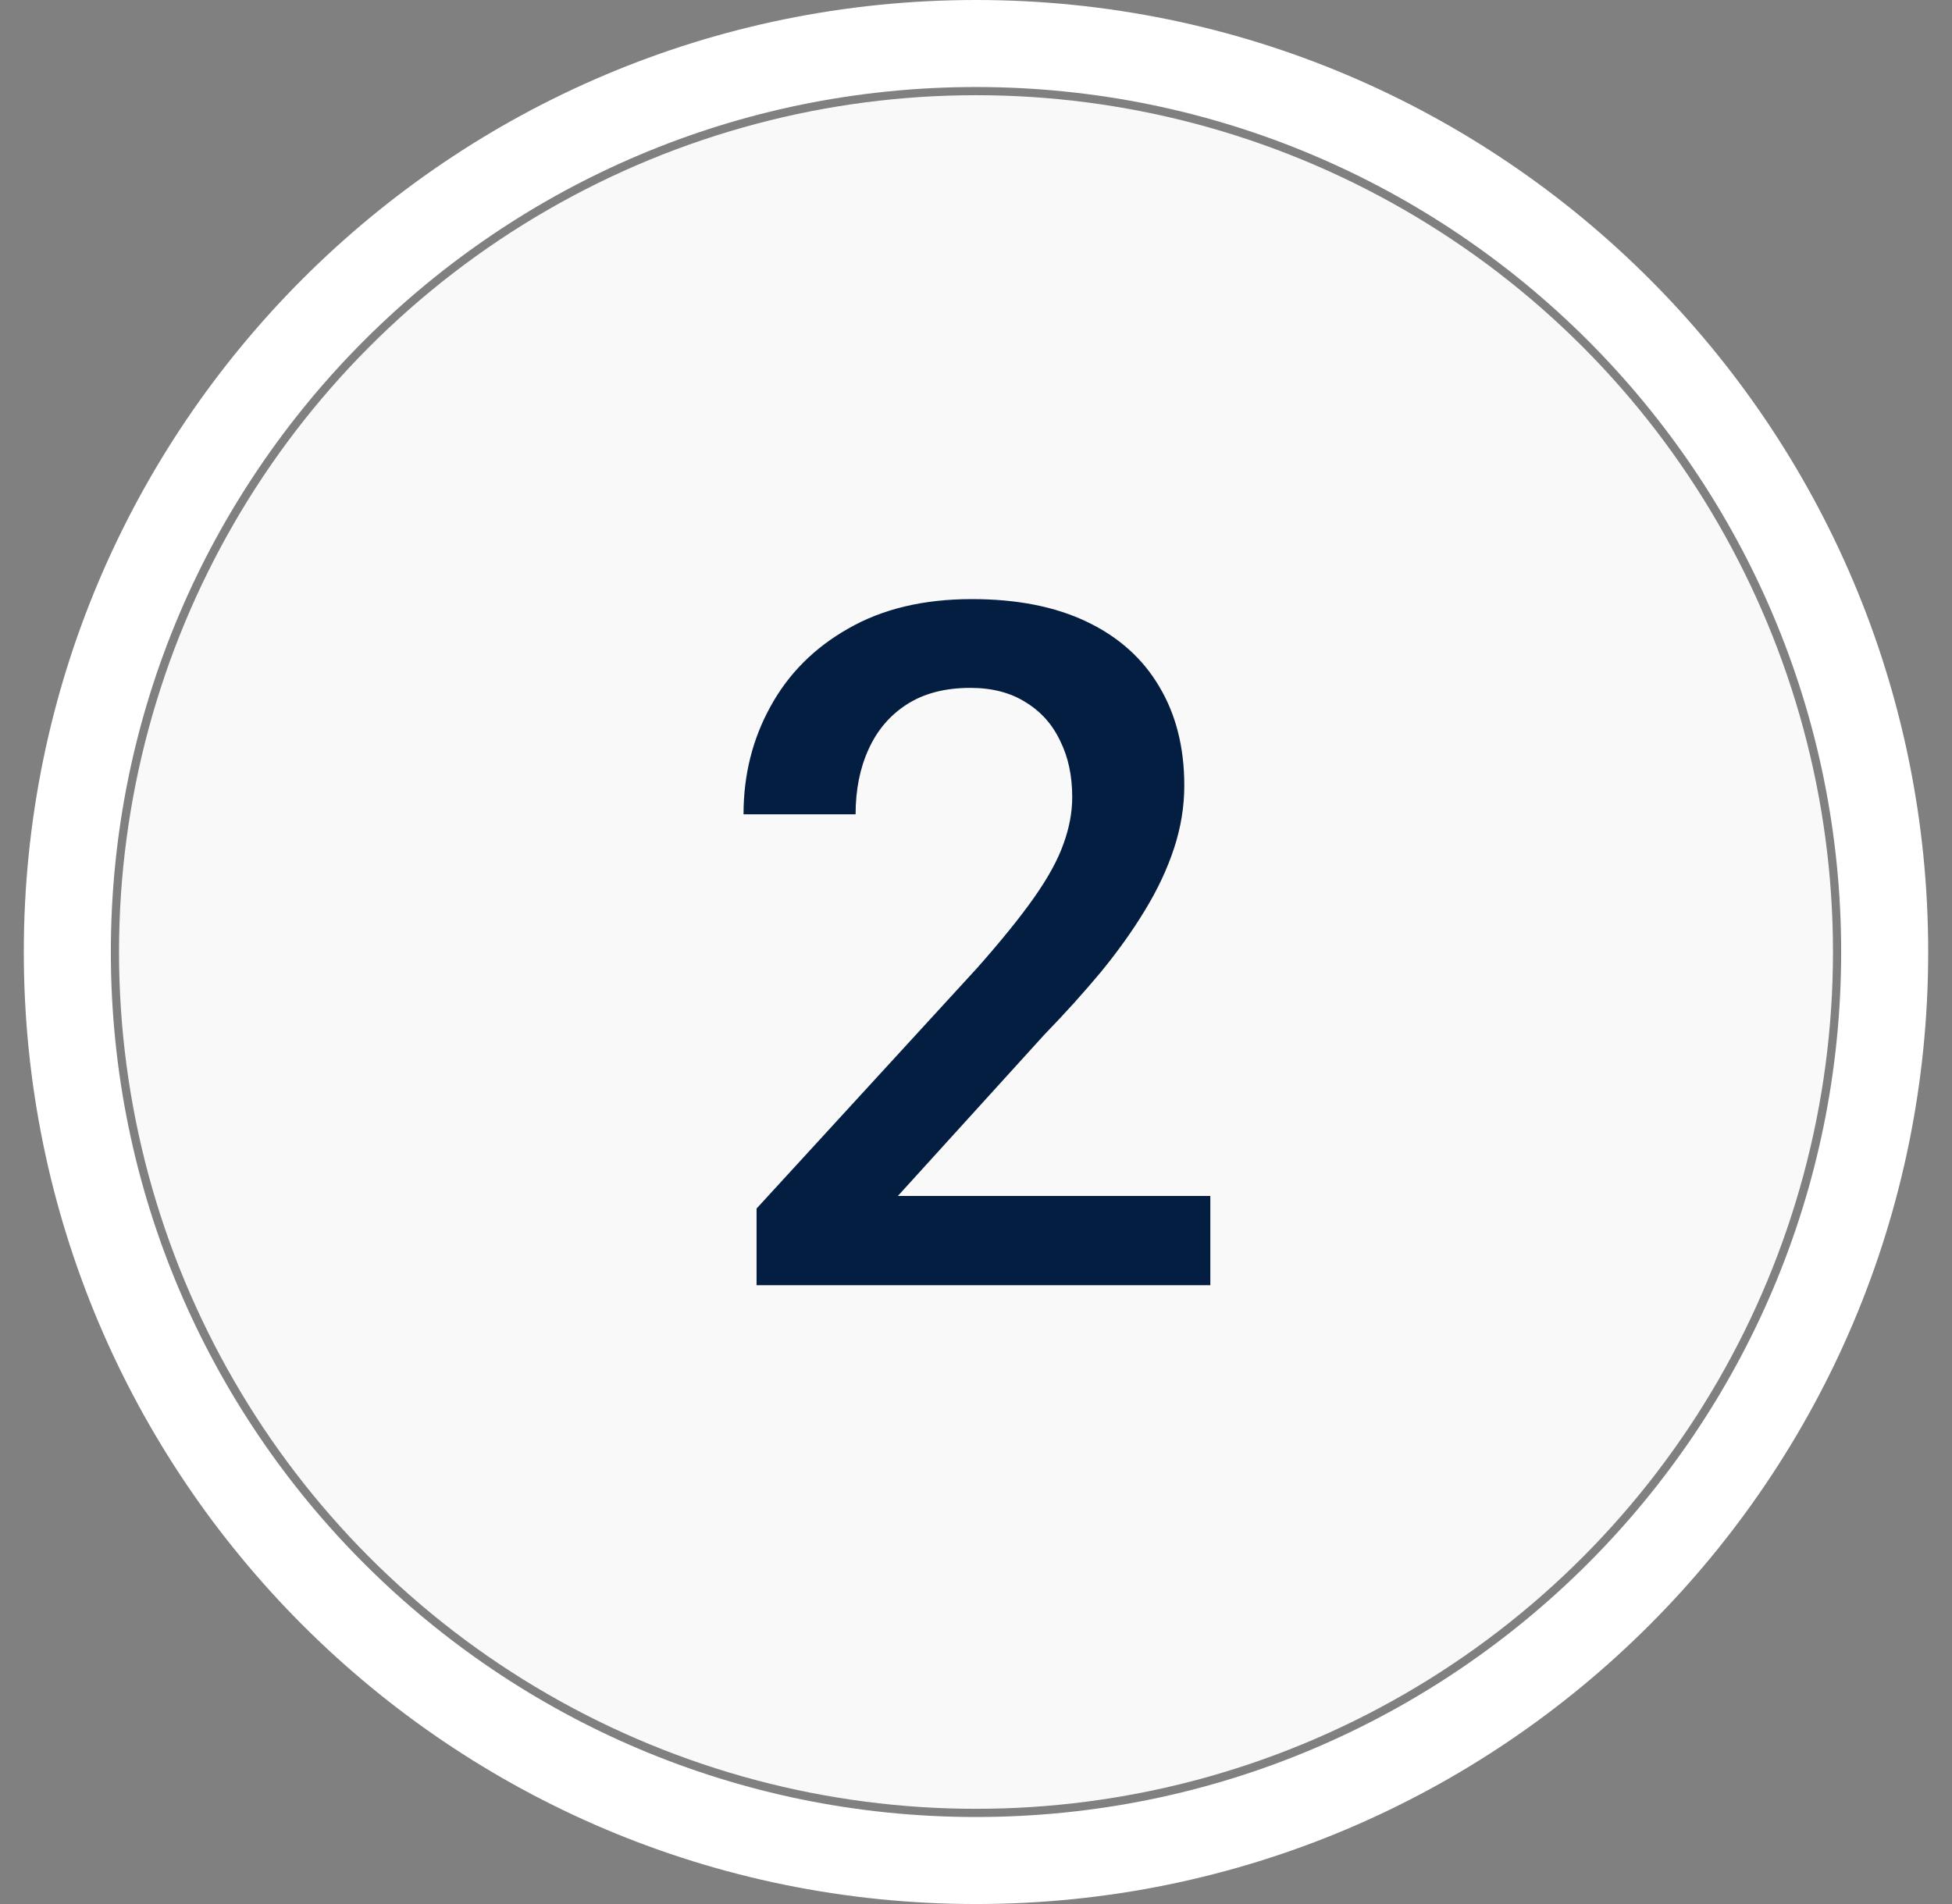 <svg width="41" height="40" viewBox="0 0 41 40" fill="none" xmlns="http://www.w3.org/2000/svg">
<rect x="0" y="0" width="41" height="40" fill="#808080" stroke="none"/>
<g clip-path="url(#clip0_167_5256)">
<path d="M0.5 20C0.5 8.954 9.454 0 20.5 0C31.546 0 40.5 8.954 40.5 20C40.5 31.046 31.546 40 20.5 40C9.454 40 0.5 31.046 0.5 20ZM38.672 20C38.672 9.964 30.536 1.828 20.5 1.828C10.464 1.828 2.328 9.964 2.328 20C2.328 30.036 10.464 38.172 20.5 38.172C30.536 38.172 38.672 30.036 38.672 20Z" fill="white"/>
<circle cx="20.5" cy="20" r="18" fill="#FAF9F9"/>
<path d="M25.422 25.125V27H15.891V25.389L20.52 20.34C21.027 19.767 21.428 19.272 21.721 18.855C22.014 18.439 22.219 18.064 22.336 17.732C22.46 17.394 22.521 17.065 22.521 16.746C22.521 16.297 22.437 15.903 22.268 15.565C22.105 15.219 21.864 14.949 21.545 14.754C21.226 14.552 20.838 14.451 20.383 14.451C19.855 14.451 19.413 14.565 19.055 14.793C18.697 15.021 18.426 15.337 18.244 15.74C18.062 16.137 17.971 16.593 17.971 17.107H15.617C15.617 16.281 15.806 15.525 16.184 14.842C16.561 14.152 17.108 13.605 17.824 13.201C18.54 12.791 19.403 12.586 20.412 12.586C21.363 12.586 22.17 12.745 22.834 13.065C23.498 13.383 24.003 13.836 24.348 14.422C24.699 15.008 24.875 15.701 24.875 16.502C24.875 16.945 24.803 17.384 24.66 17.82C24.517 18.256 24.312 18.693 24.045 19.129C23.785 19.559 23.475 19.991 23.117 20.428C22.759 20.857 22.365 21.294 21.936 21.736L18.859 25.125H25.422Z" fill="#041E42"/>
</g>
<defs>
<clipPath id="clip0_167_5256">
<rect width="40" height="40" fill="white" transform="translate(0.5)"/>
</clipPath>
</defs>
</svg>

